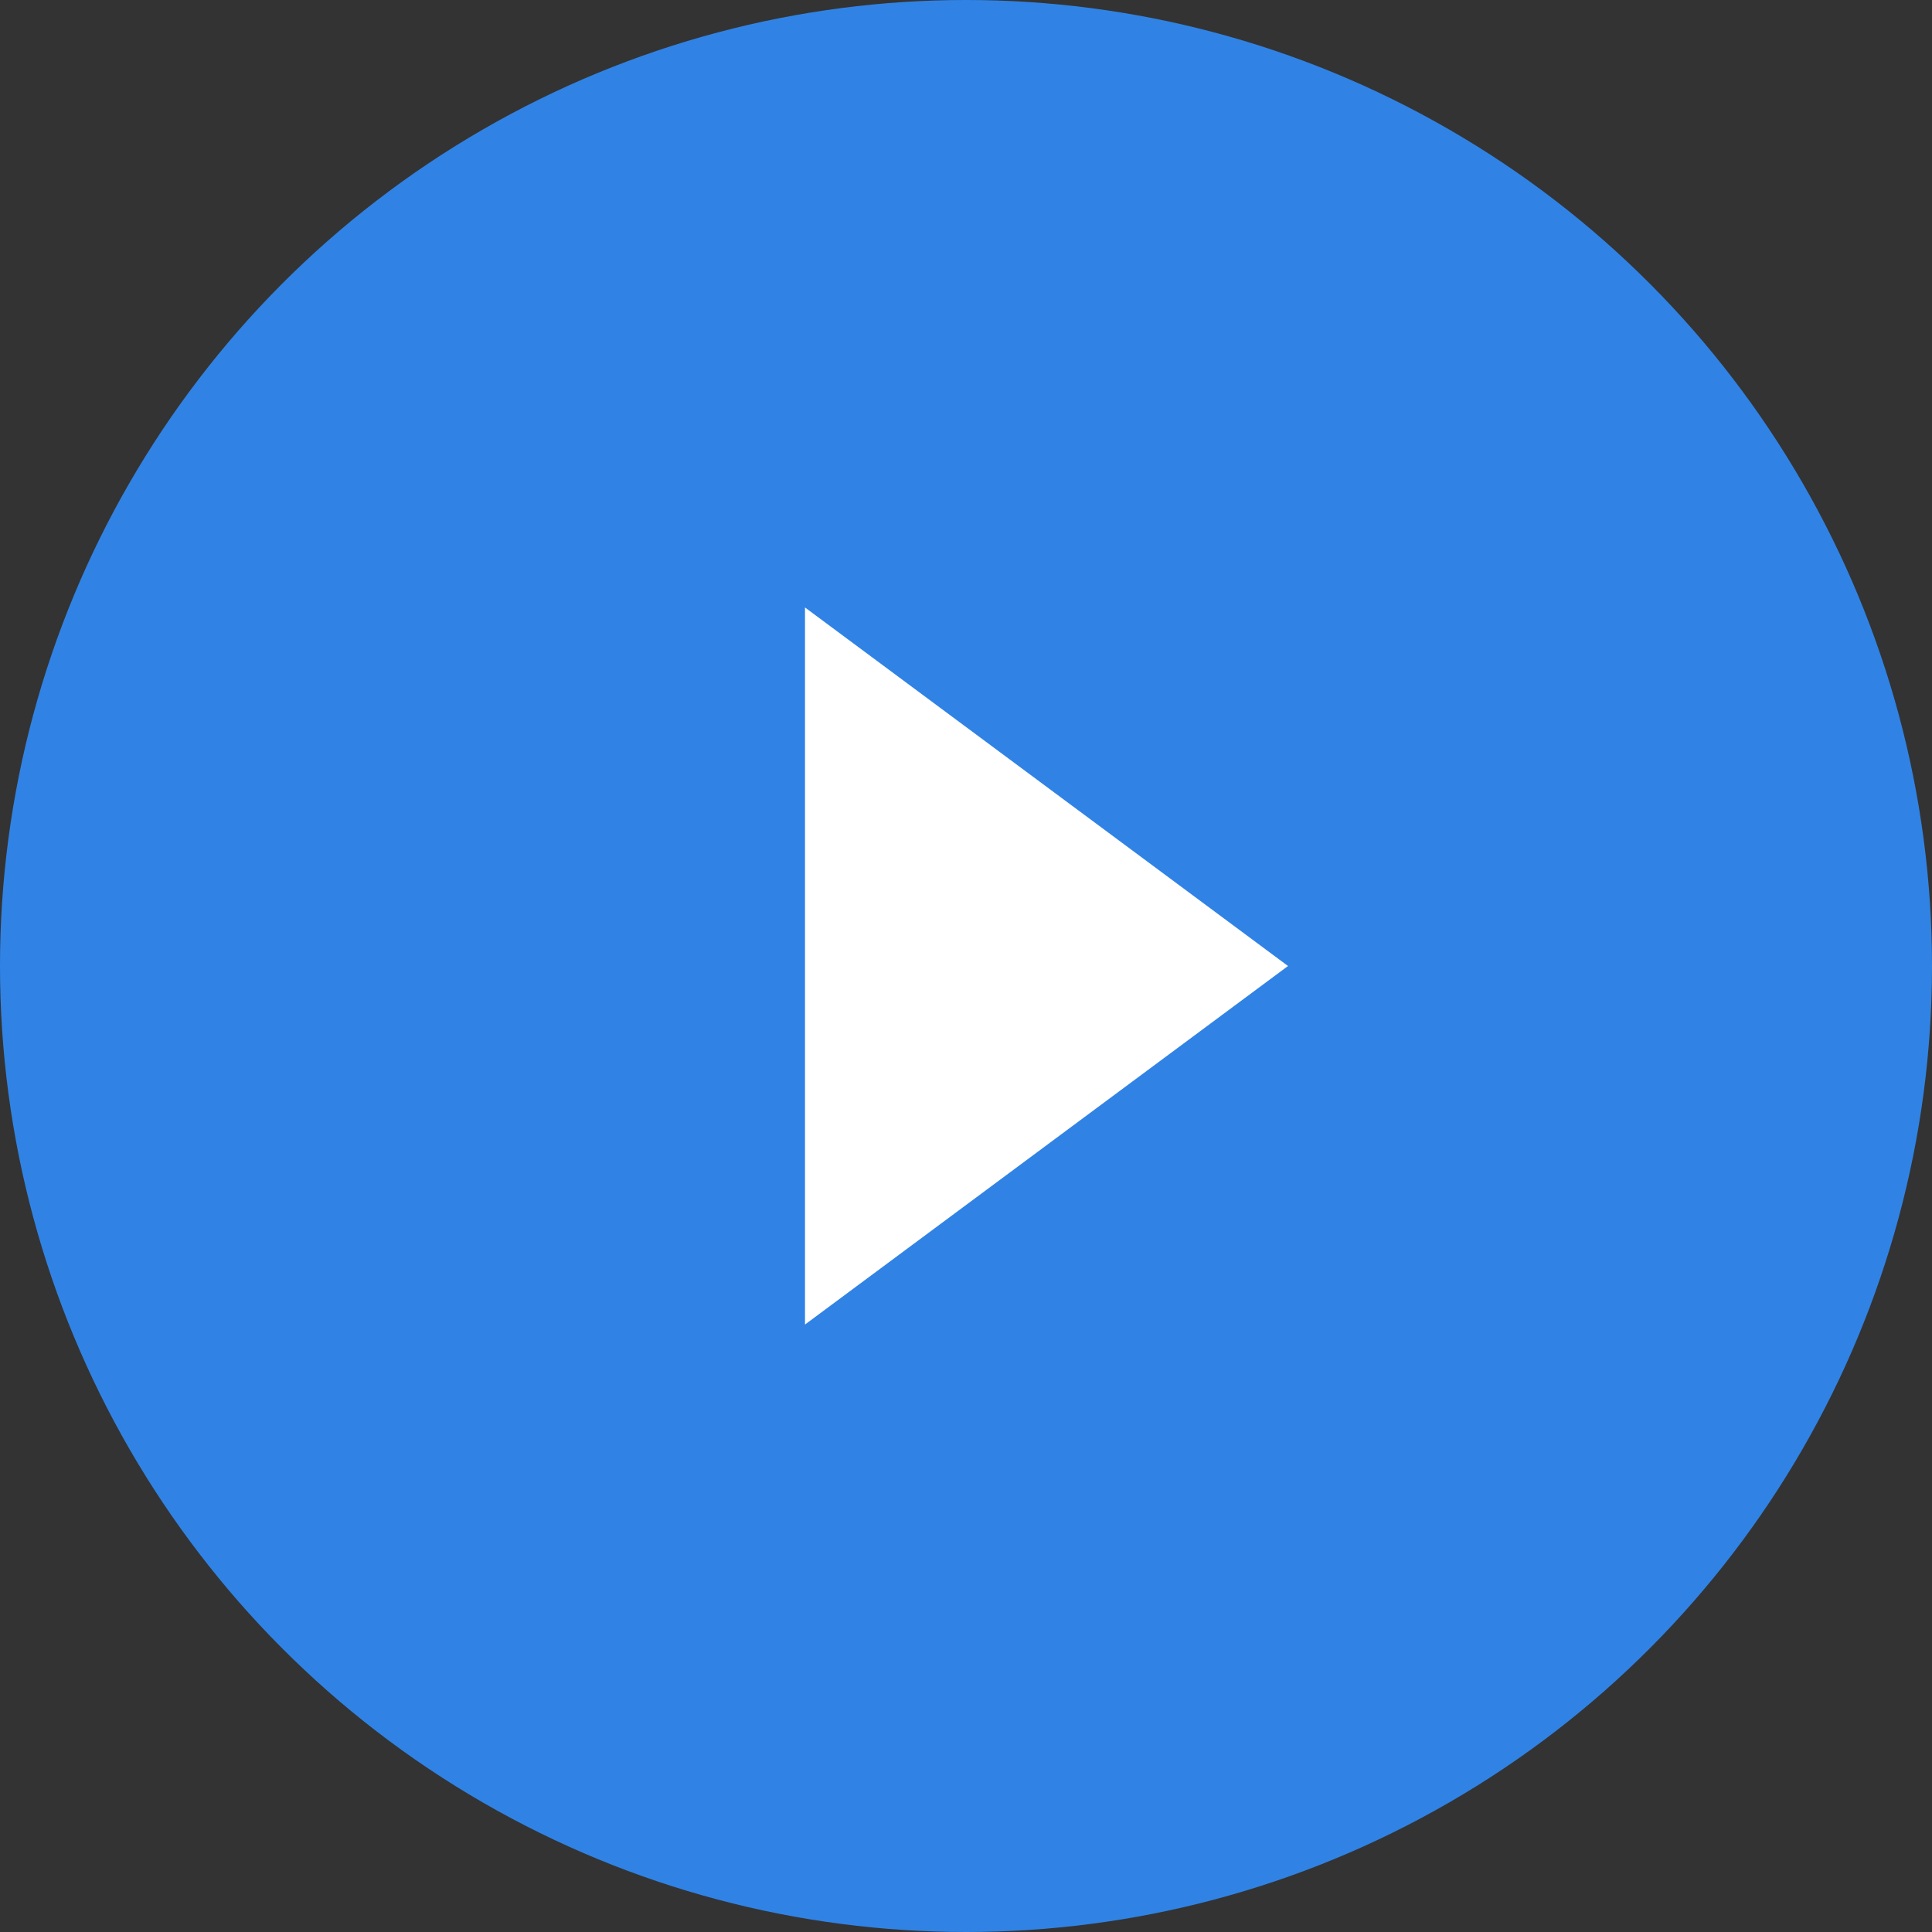 <svg width="21" height="21" viewBox="0 0 21 21" fill="none" xmlns="http://www.w3.org/2000/svg">
<rect x="0" y="0" width="21" height="21" fill="#333333" stroke="none"/>
<circle cx="10.5" cy="10.5" r="10.5" fill="#3083E5"/>
<path d="M14 10.5L8.75 14.397L8.75 6.603L14 10.5Z" fill="white"/>
</svg>
